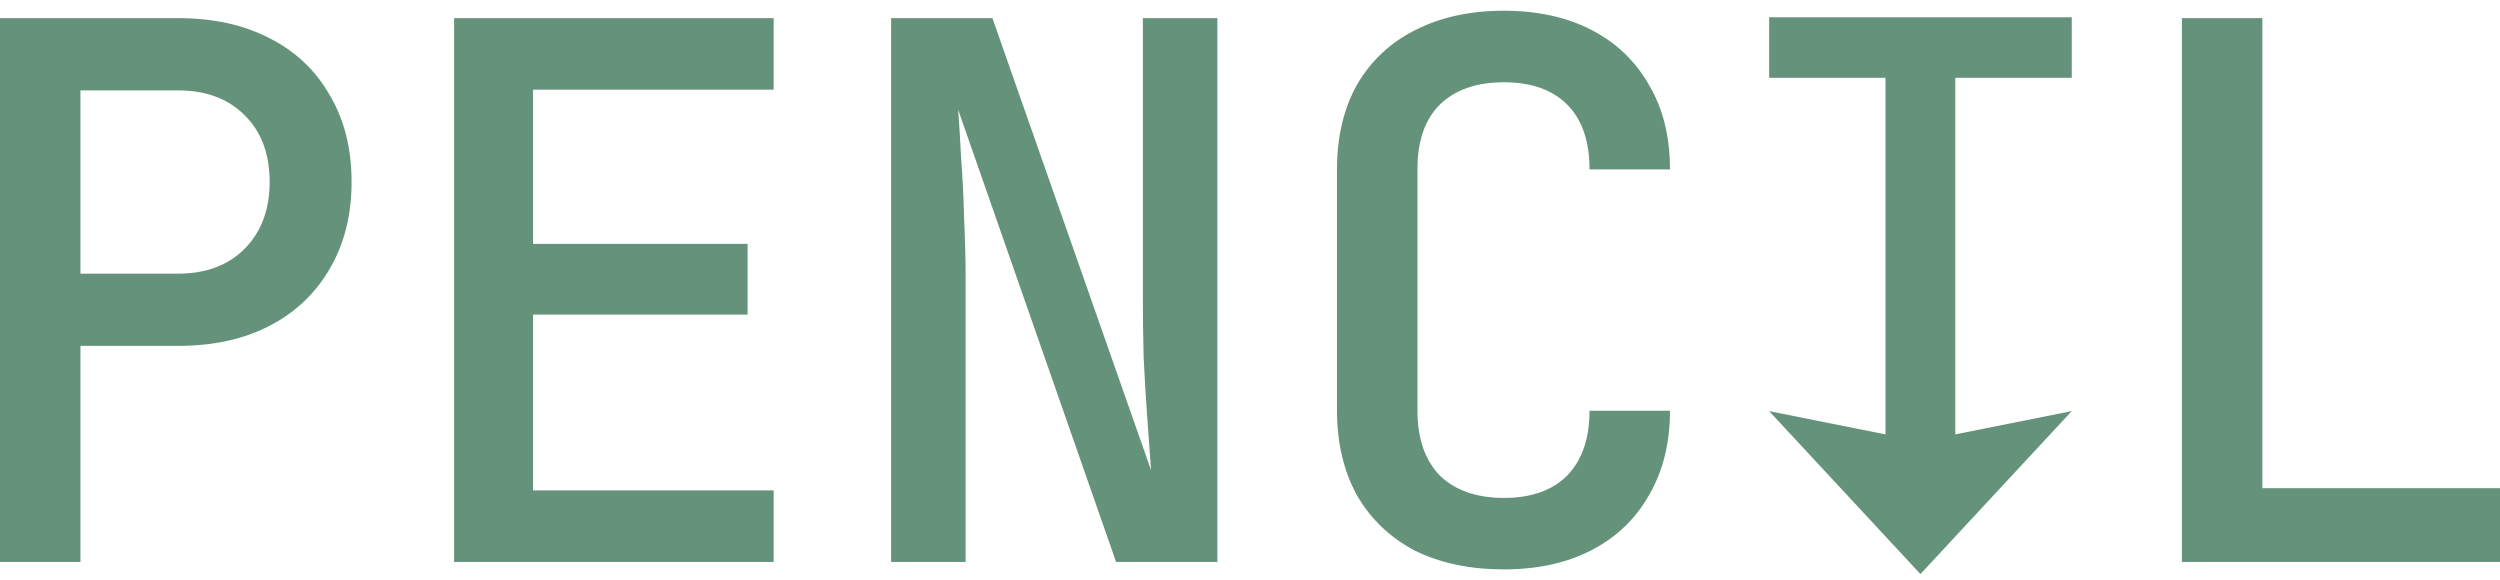 <svg width="112" height="26" viewBox="0 0 112 26" fill="none" xmlns="http://www.w3.org/2000/svg">
<path d="M92.815 3.485H87.598V19.461L92.814 18.418L86.036 25.718L79.258 18.418L84.469 19.46V3.485H79.258V0.773H92.815V3.485ZM67.374 0.48C68.887 0.481 70.199 0.77 71.311 1.349C72.424 1.927 73.28 2.75 73.881 3.817C74.504 4.863 74.815 6.121 74.815 7.589H71.211C71.211 6.321 70.877 5.353 70.21 4.686C69.543 4.018 68.597 3.685 67.374 3.685C66.15 3.685 65.194 4.018 64.504 4.686C63.837 5.353 63.503 6.31 63.503 7.556V18.401C63.503 19.647 63.837 20.615 64.504 21.305C65.194 21.972 66.151 22.306 67.374 22.306C68.597 22.306 69.543 21.972 70.21 21.305C70.877 20.615 71.211 19.647 71.211 18.401H74.815C74.815 19.847 74.504 21.104 73.881 22.172C73.28 23.24 72.424 24.063 71.311 24.642C70.199 25.22 68.887 25.509 67.374 25.509C65.861 25.509 64.537 25.231 63.402 24.675C62.29 24.096 61.423 23.273 60.8 22.205C60.199 21.115 59.898 19.847 59.898 18.401V7.589C59.898 6.121 60.199 4.852 60.8 3.784C61.423 2.717 62.29 1.905 63.402 1.349C64.537 0.77 65.861 0.48 67.374 0.48ZM7.976 0.812C9.555 0.812 10.923 1.113 12.08 1.714C13.259 2.315 14.16 3.171 14.783 4.283C15.428 5.373 15.751 6.664 15.751 8.154C15.751 9.623 15.428 10.913 14.783 12.025C14.138 13.138 13.237 13.994 12.08 14.595C10.923 15.195 9.555 15.496 7.976 15.496H3.604V25.174H0V0.812H7.976ZM34.66 4.017H23.881V10.924H33.492V14.095H23.881V21.97H34.66V25.174H20.344V0.812H34.66V4.017ZM51.568 21.069C51.524 20.424 51.468 19.656 51.401 18.767C51.335 17.877 51.279 16.953 51.234 15.996C51.212 15.04 51.201 14.172 51.201 13.394V0.812H54.538V25.174H50L42.926 4.917C42.97 5.495 43.014 6.218 43.059 7.086C43.125 7.953 43.17 8.855 43.192 9.789C43.237 10.723 43.259 11.592 43.259 12.393V25.174H39.922V0.812H44.46L51.568 21.069ZM101.354 21.87H112V25.174H97.75V0.812H101.354V21.87ZM3.604 12.259H7.976C9.221 12.259 10.212 11.891 10.946 11.157C11.702 10.401 12.08 9.4 12.08 8.154C12.08 6.886 11.703 5.885 10.946 5.15C10.212 4.416 9.221 4.05 7.976 4.05H3.604V12.259Z" fill="#64927B"/>
</svg>
